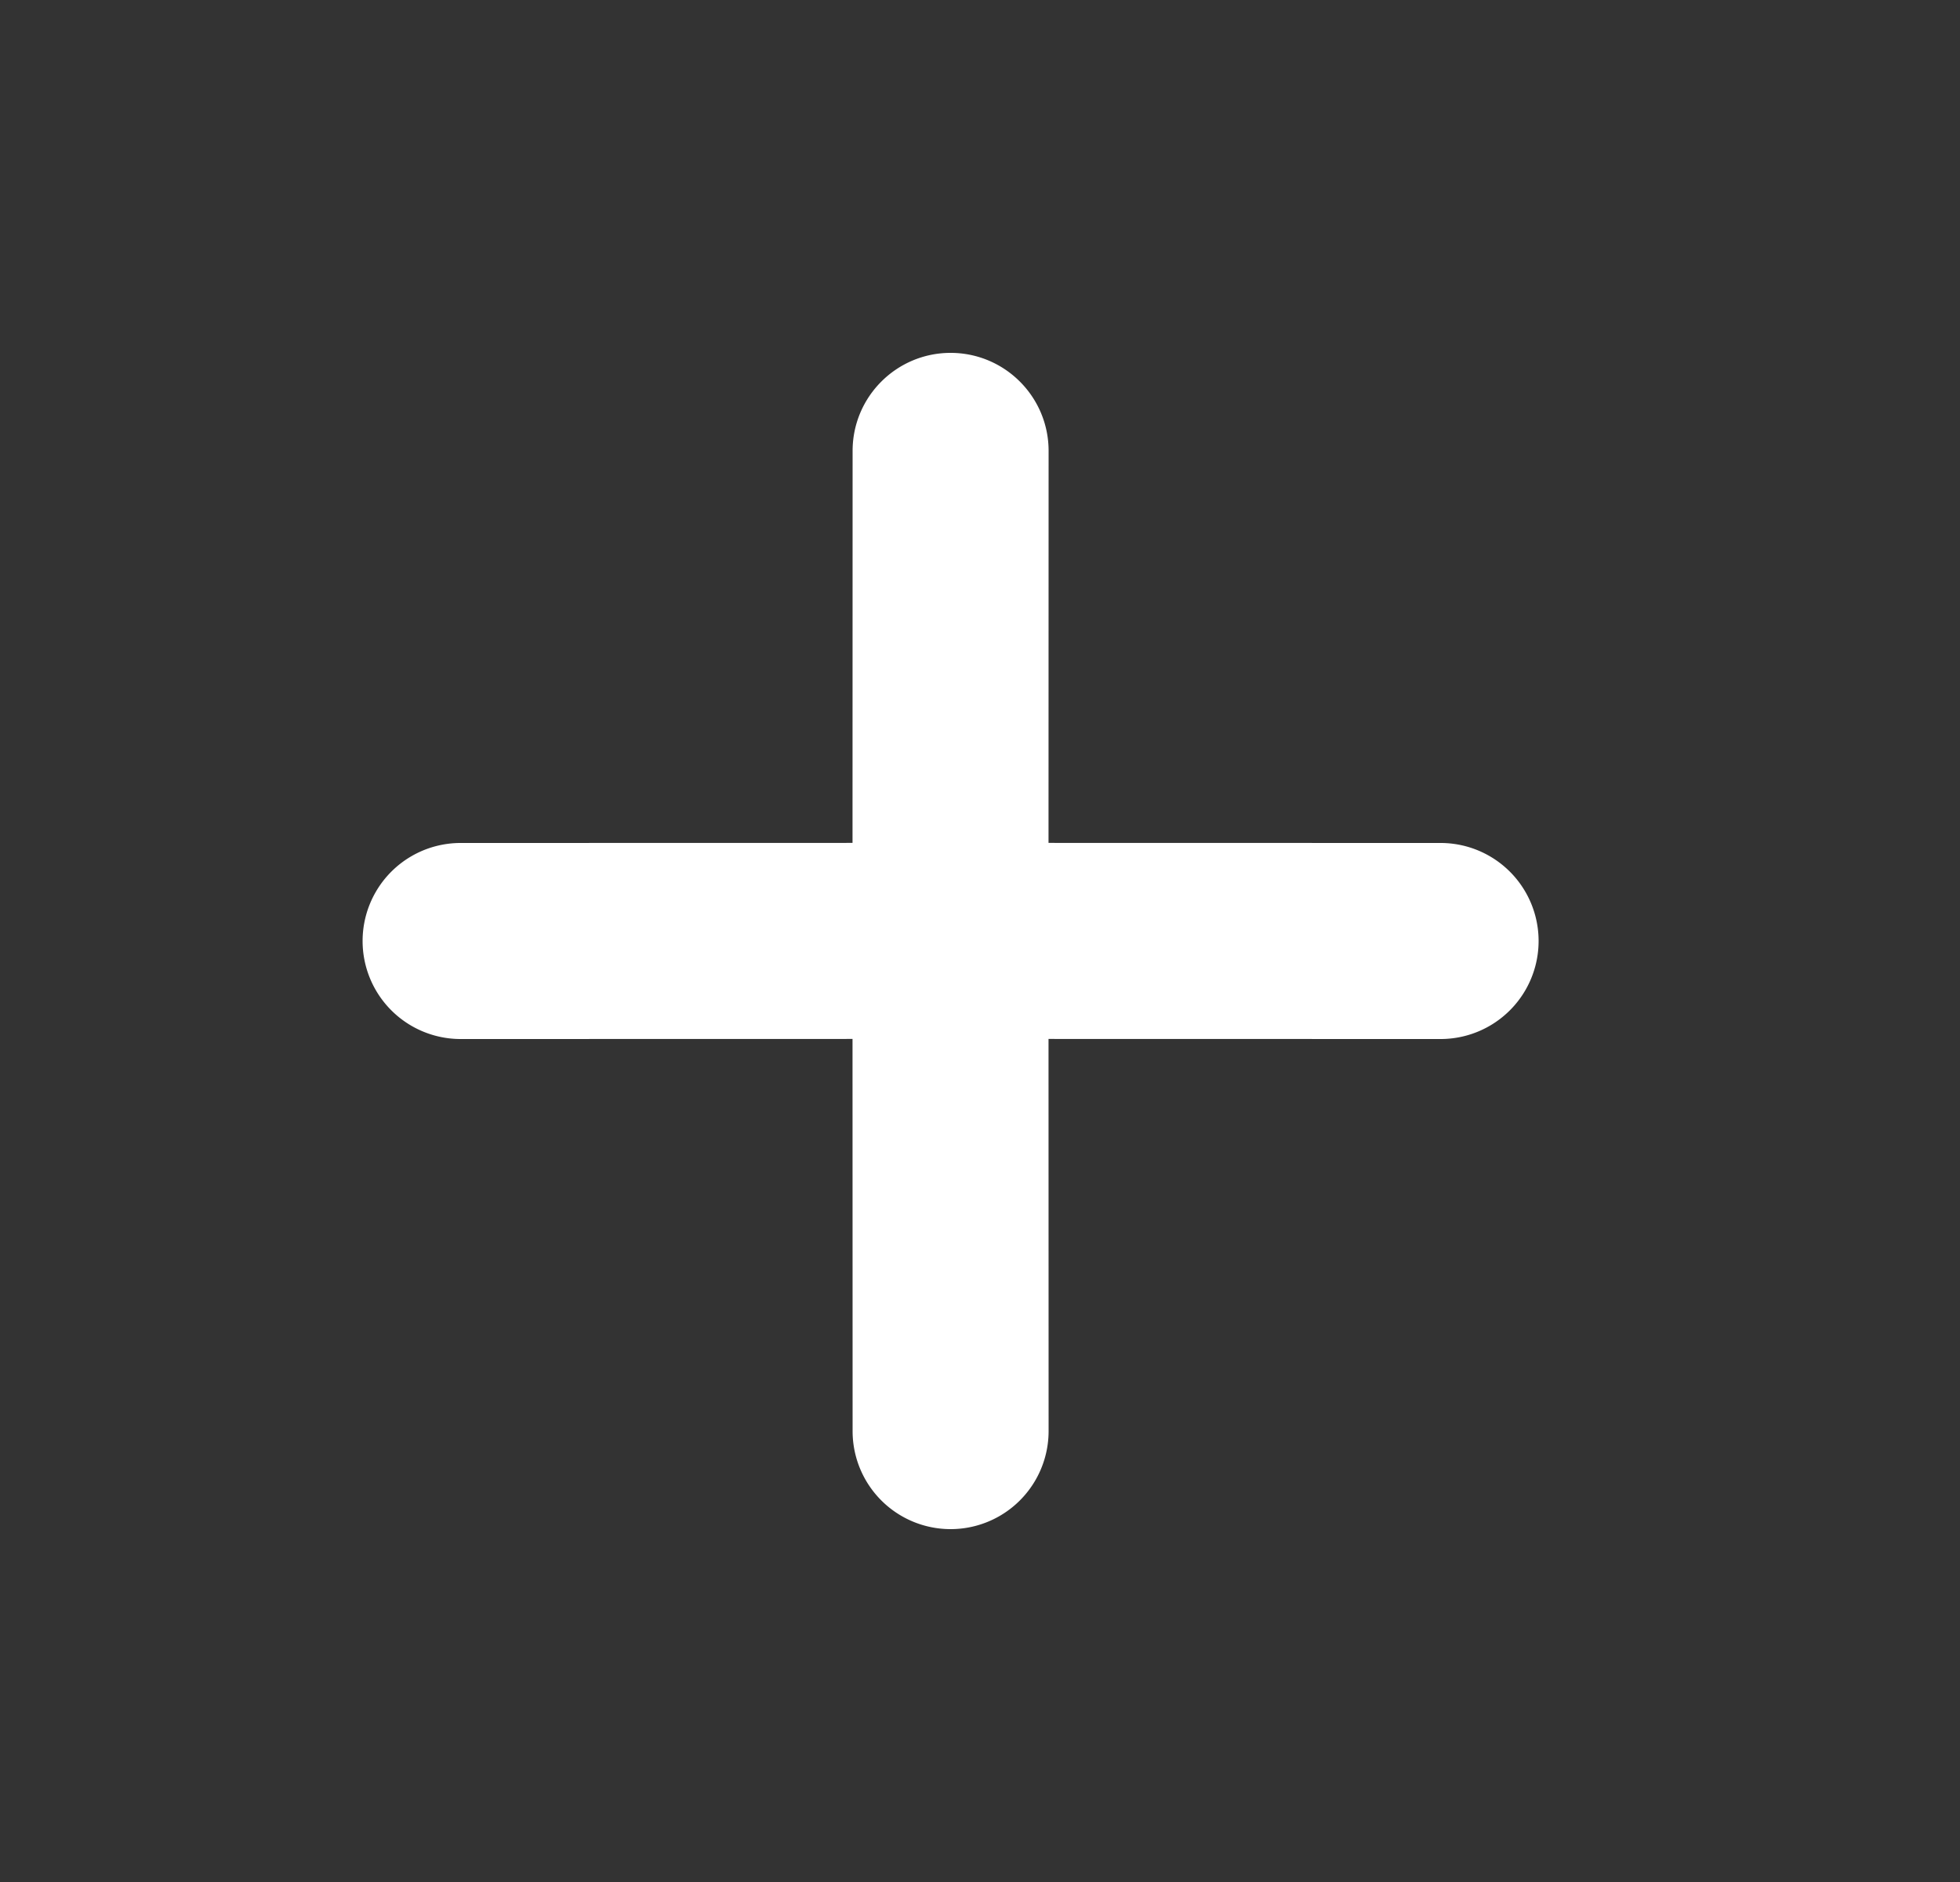 <svg width="25" height="24" viewBox="0 0 25 24" xmlns="http://www.w3.org/2000/svg">
    <rect x="0" y="0" width="25" height="24" fill="#333333" stroke="none"/>
    <path d="M12.125 4.5c.69 0 1.25.56 1.25 1.25l-.001 4.999 5.001.001a1.25 1.25 0 0 1 0 2.5l-5.001-.001.001 5.001a1.25 1.25 0 0 1-2.5 0l-.001-5.001-4.999.001a1.25 1.25 0 0 1 0-2.5l4.999-.001.001-4.999c0-.69.56-1.25 1.25-1.25z" fill="#FFF" fill-rule="evenodd"/>
</svg>
